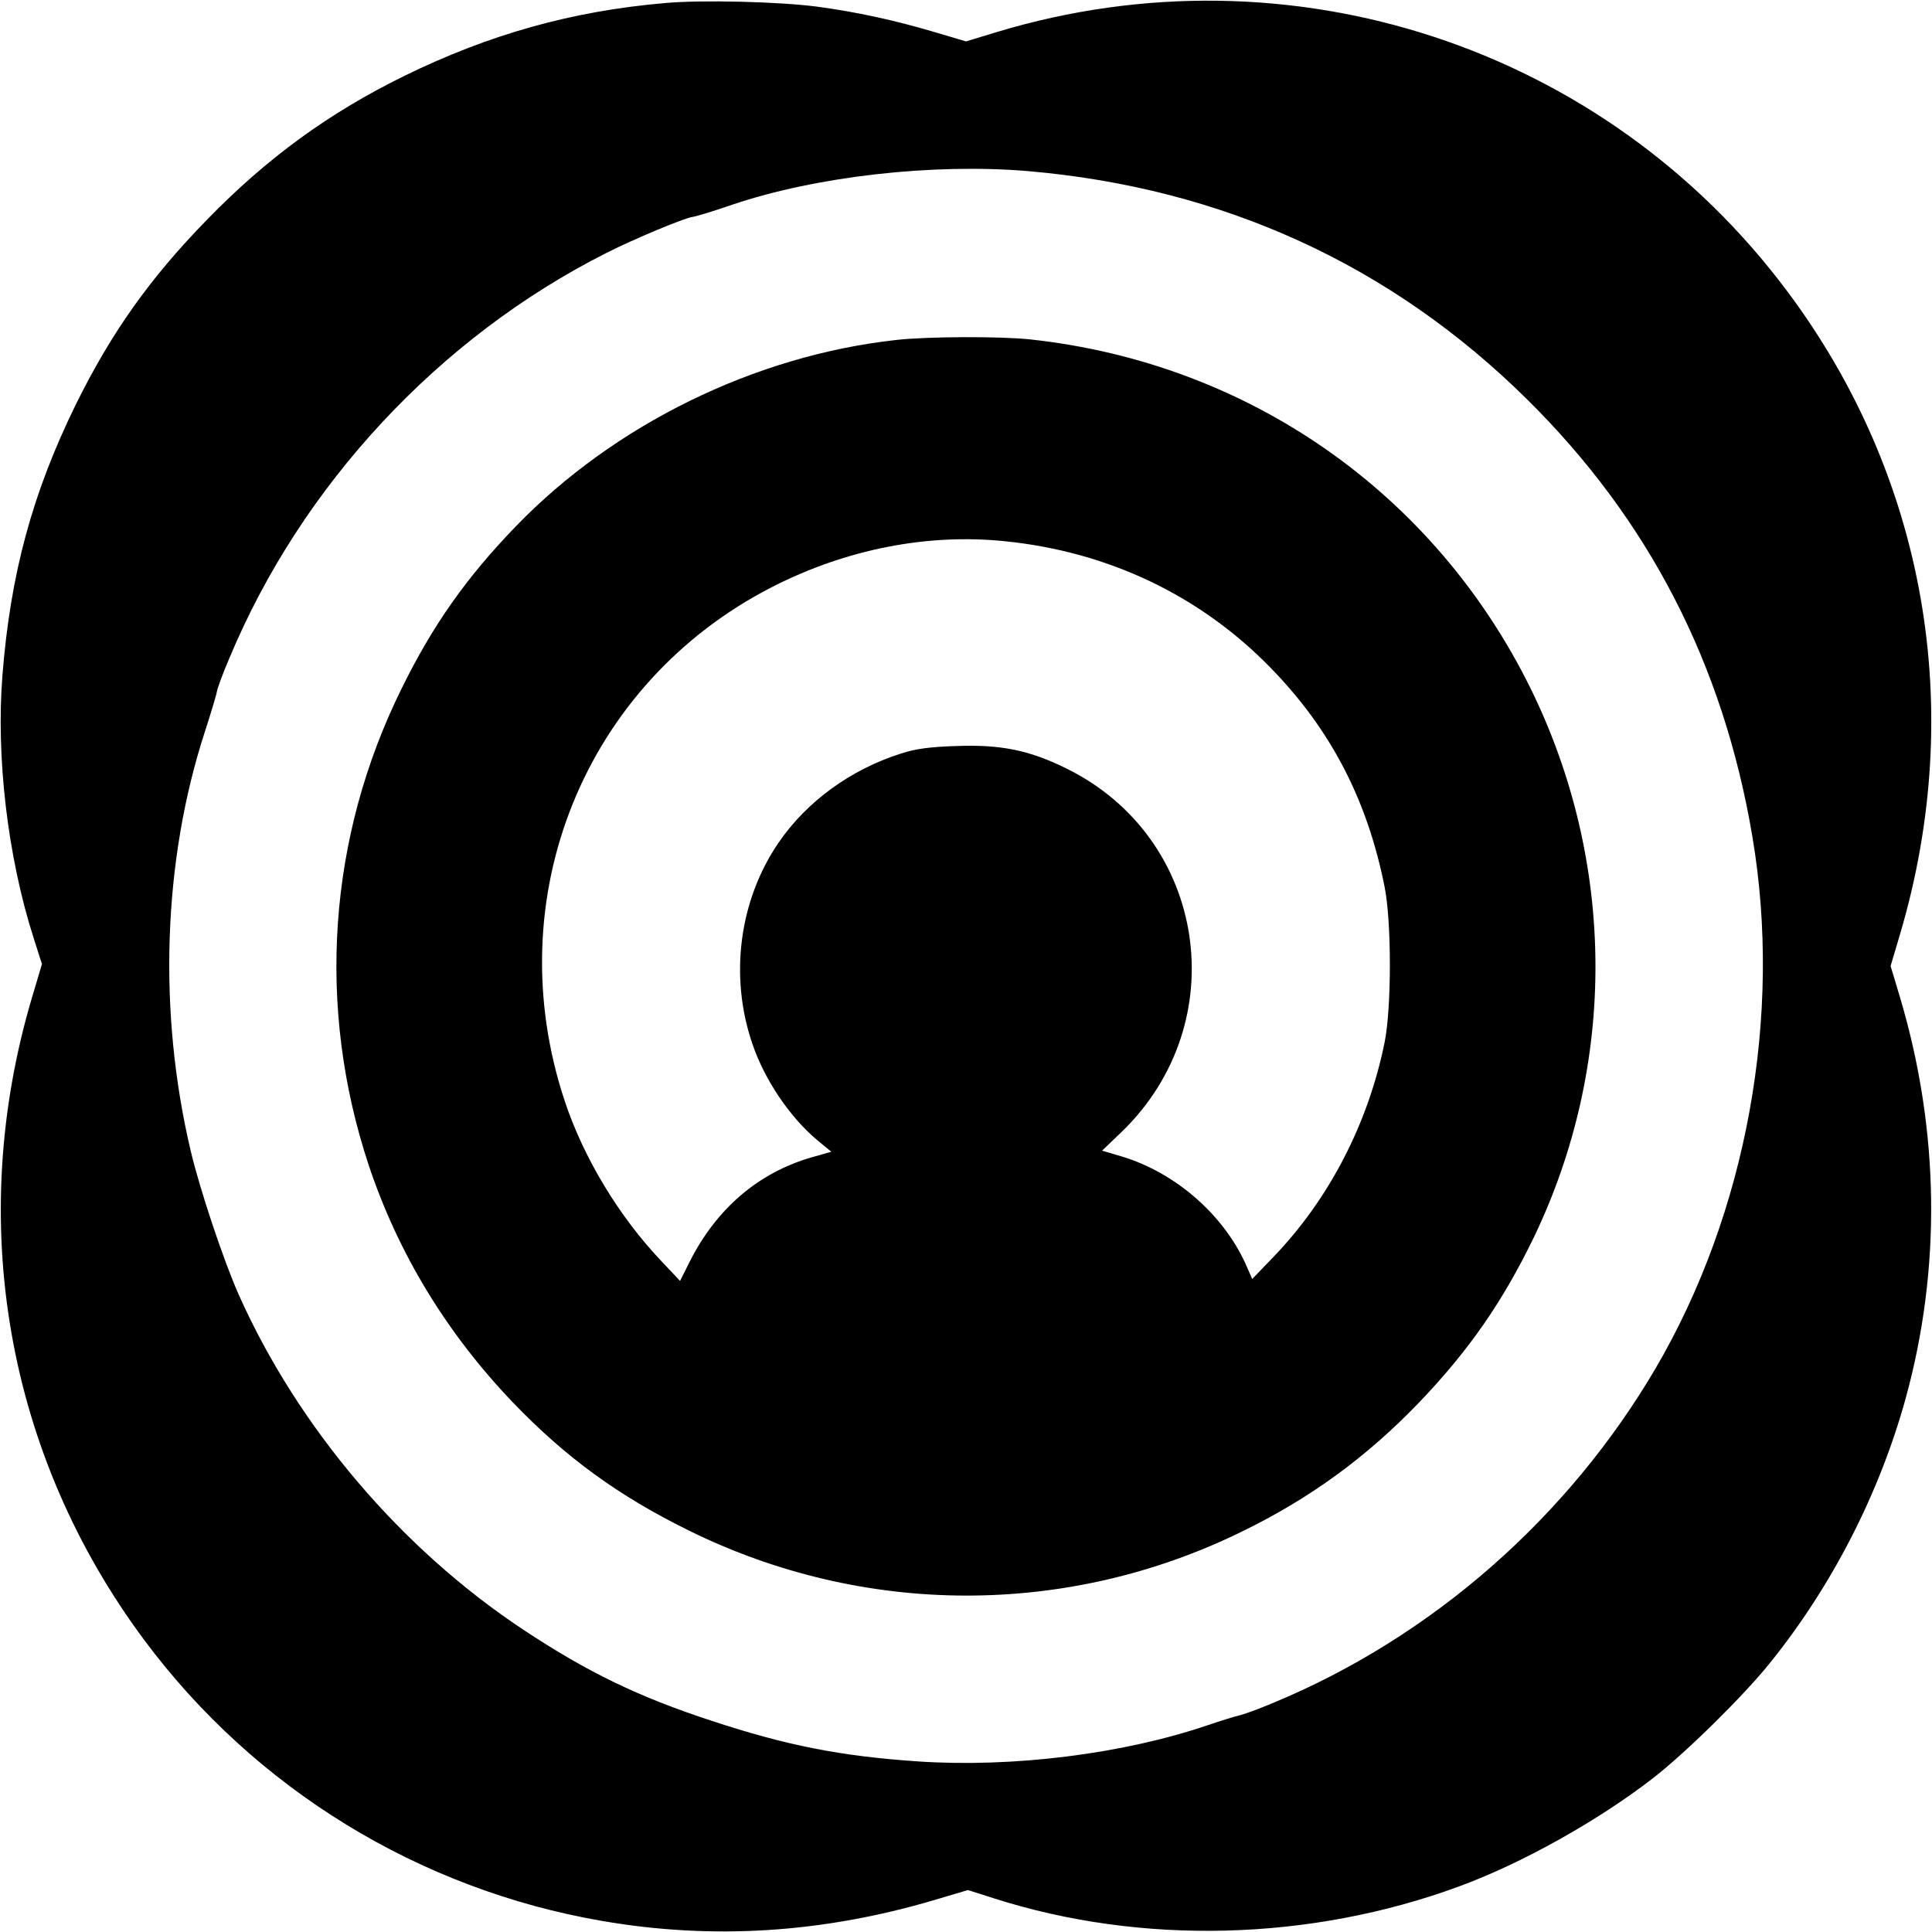 <?xml version="1.0" standalone="no"?>
<!DOCTYPE svg PUBLIC "-//W3C//DTD SVG 20010904//EN"
 "http://www.w3.org/TR/2001/REC-SVG-20010904/DTD/svg10.dtd">
<svg version="1.0" xmlns="http://www.w3.org/2000/svg"
 width="700pt" height="700pt" viewBox="0 0 700 700"
 preserveAspectRatio="xMidYMid meet">
<g transform="translate(0,700) scale(0.1,-0.1)"
fill="#000000" stroke="none">
<path d="M2410 6989 c-338 -29 -639 -114 -945 -264 -273 -134 -497 -297 -715
-521 -208 -213 -347 -410 -475 -669 -157 -320 -237 -613 -266 -980 -24 -297
19 -661 113 -954 l30 -94 -36 -121 c-241 -811 -93 -1658 408 -2330 401 -538
995 -902 1658 -1016 400 -69 798 -44 1204 76 l121 36 94 -30 c535 -171 1147
-155 1685 43 227 83 504 238 704 393 117 91 326 296 423 417 225 279 397 615
492 960 129 470 122 967 -19 1445 l-36 120 35 118 c240 814 92 1656 -409 2326
-662 887 -1802 1261 -2864 940 l-112 -34 -118 35 c-142 42 -280 72 -422 91
-138 18 -418 25 -550 13z m1315 -609 c706 -61 1316 -340 1809 -828 440 -435
710 -959 815 -1582 110 -648 -20 -1363 -350 -1927 -318 -542 -811 -974 -1384
-1212 -54 -23 -110 -43 -124 -46 -14 -3 -66 -19 -116 -36 -306 -104 -705 -154
-1048 -131 -282 19 -478 58 -748 147 -266 87 -450 176 -684 331 -442 293 -815
732 -1030 1213 -55 124 -141 381 -174 521 -119 503 -101 1051 51 1518 22 68
42 134 44 147 2 12 22 67 45 120 261 627 760 1163 1367 1469 101 51 281 126
311 130 14 2 80 22 146 45 303 102 725 150 1070 121z"/>
<path d="M3245 5768 c-512 -57 -1020 -307 -1375 -674 -180 -186 -302 -359
-415 -589 -267 -540 -309 -1154 -119 -1727 107 -320 282 -608 522 -859 191
-199 383 -339 637 -464 634 -313 1370 -315 2003 -5 249 121 455 272 644 469
180 188 302 364 415 597 302 628 298 1359 -11 1989 -349 709 -1022 1179 -1811
1265 -108 12 -379 11 -490 -2z m396 -729 c376 -38 710 -198 965 -461 217 -223
349 -479 411 -793 25 -127 25 -434 0 -560 -59 -294 -201 -569 -402 -778 l-78
-81 -18 41 c-79 186 -256 343 -455 403 l-71 21 70 67 c411 396 311 1066 -198
1317 -135 67 -239 88 -400 82 -96 -3 -148 -10 -200 -27 -183 -58 -342 -174
-444 -323 -143 -209 -179 -484 -95 -729 44 -130 135 -265 235 -349 l51 -42
-74 -21 c-191 -56 -342 -185 -439 -377 l-35 -70 -68 72 c-154 162 -282 375
-350 580 -244 735 70 1514 753 1863 267 136 561 194 842 165z"/>
</g>
</svg>
